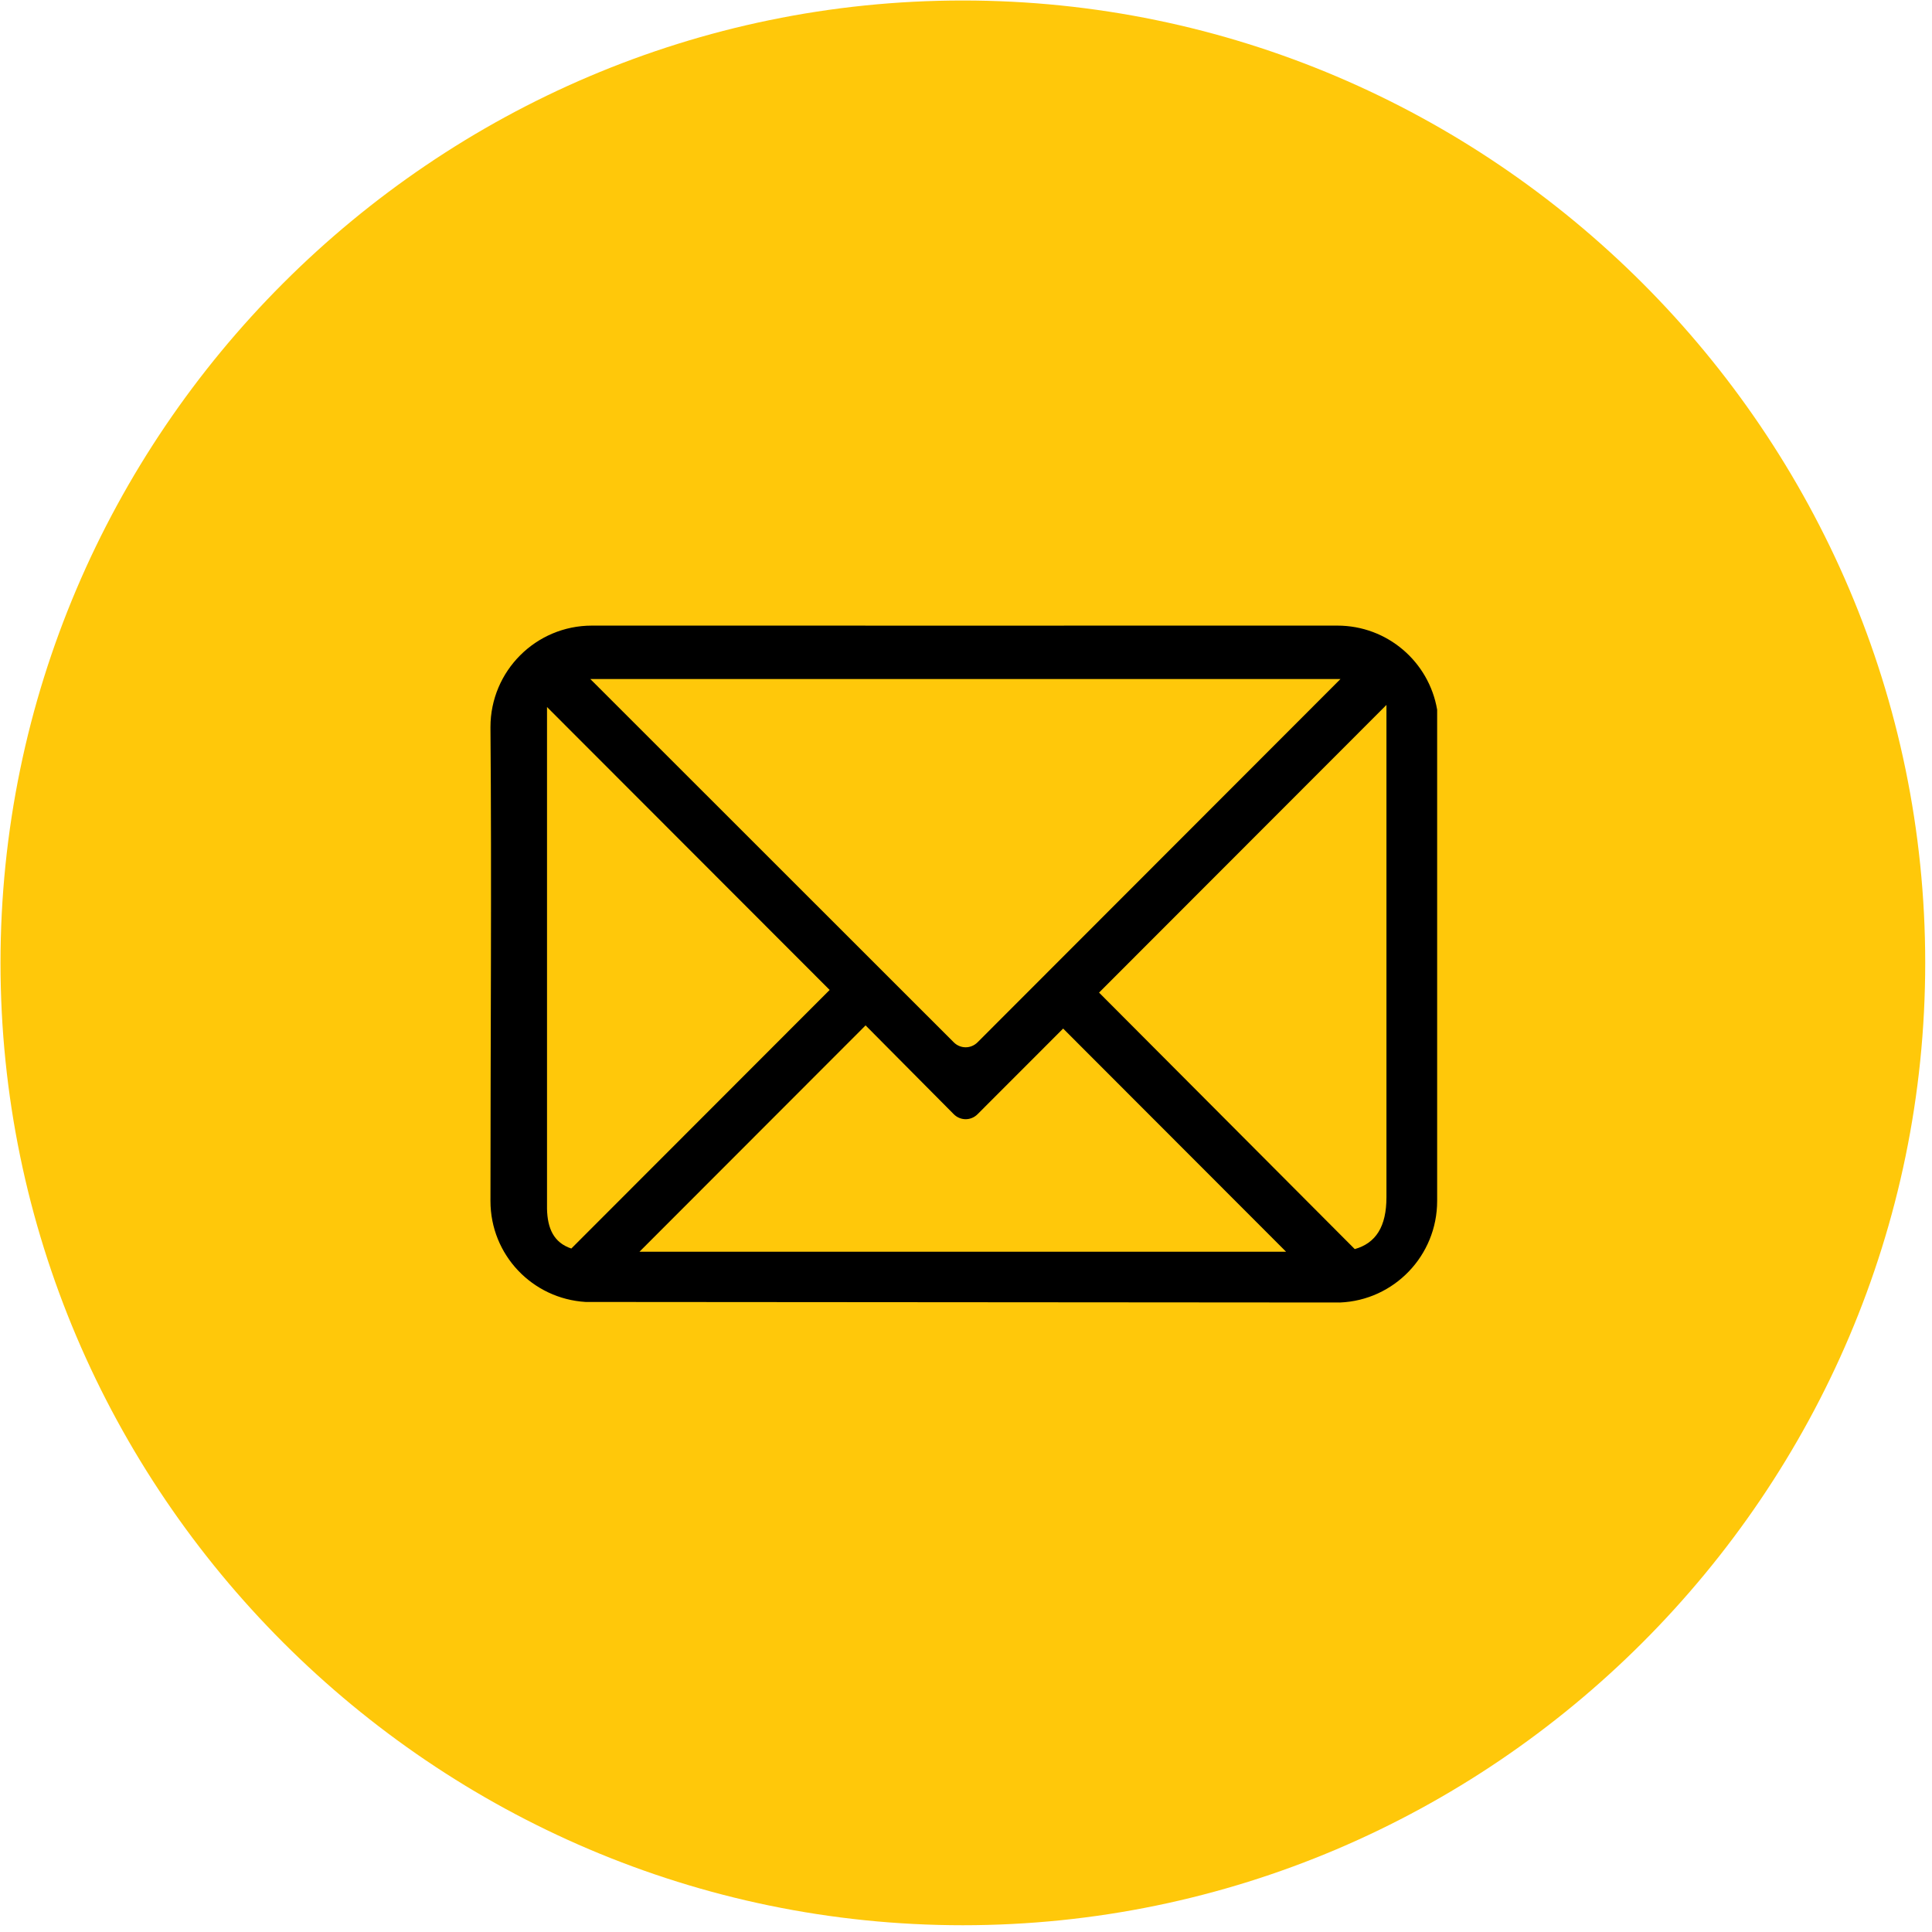 <svg xmlns="http://www.w3.org/2000/svg" xmlns:xlink="http://www.w3.org/1999/xlink" width="308" zoomAndPan="magnify" viewBox="0 0 230.88 231" height="308" preserveAspectRatio="xMidYMid meet" version="1.2"><defs><clipPath id="fd36ee057b"><path d="M 0 0.059 L 230.129 0.059 L 230.129 230.191 L 0 230.191 Z M 0 0.059 "/></clipPath><clipPath id="602204e9a5"><path d="M 58.582 74.789 L 171.773 74.789 L 171.773 155.746 L 58.582 155.746 Z M 58.582 74.789 "/></clipPath></defs><g id="d716a9b28e"><g clip-rule="nonzero" clip-path="url(#fd36ee057b)"><path style=" stroke:none;fill-rule:nonzero;fill:#ffc80a;fill-opacity:1;" d="M 115.066 230.191 C 51.781 230.191 0 178.41 0 115.125 C 0 51.84 51.781 0.059 115.066 0.059 C 178.352 0.059 230.129 51.84 230.129 115.125 C 230.129 178.41 178.352 230.191 115.066 230.191 Z M 115.066 230.191 "/></g><g clip-rule="nonzero" clip-path="url(#602204e9a5)"><path style=" stroke:none;fill-rule:nonzero;fill:#000000;fill-opacity:1;" d="M 70.711 74.801 C 64.012 74.801 58.582 80.227 58.582 86.941 C 58.734 105.348 58.582 124.832 58.582 143.594 C 58.582 150.055 63.602 155.281 69.953 155.668 L 160.152 155.734 C 166.617 155.473 171.773 150.137 171.773 143.594 L 171.773 84.855 C 170.793 79.129 165.828 74.801 159.836 74.801 C 130.145 74.812 100.414 74.801 70.711 74.801 Z M 70.52 81.188 L 160.215 81.188 L 116.82 124.625 C 116.027 125.418 114.77 125.418 113.977 124.625 Z M 165.711 84.285 L 165.711 143.148 C 165.711 146.656 164.449 148.637 161.922 149.348 L 131.348 118.68 Z M 65.344 84.535 L 99.137 118.363 L 68.25 149.281 C 66.133 148.57 65.398 146.863 65.344 144.539 Z M 103.43 122.598 L 113.98 133.223 C 114.773 134.016 116.031 134.016 116.82 133.223 L 127.055 122.98 L 153.711 149.664 L 76.398 149.664 L 103.434 122.602 Z M 103.43 122.598 "/></g></g></svg>